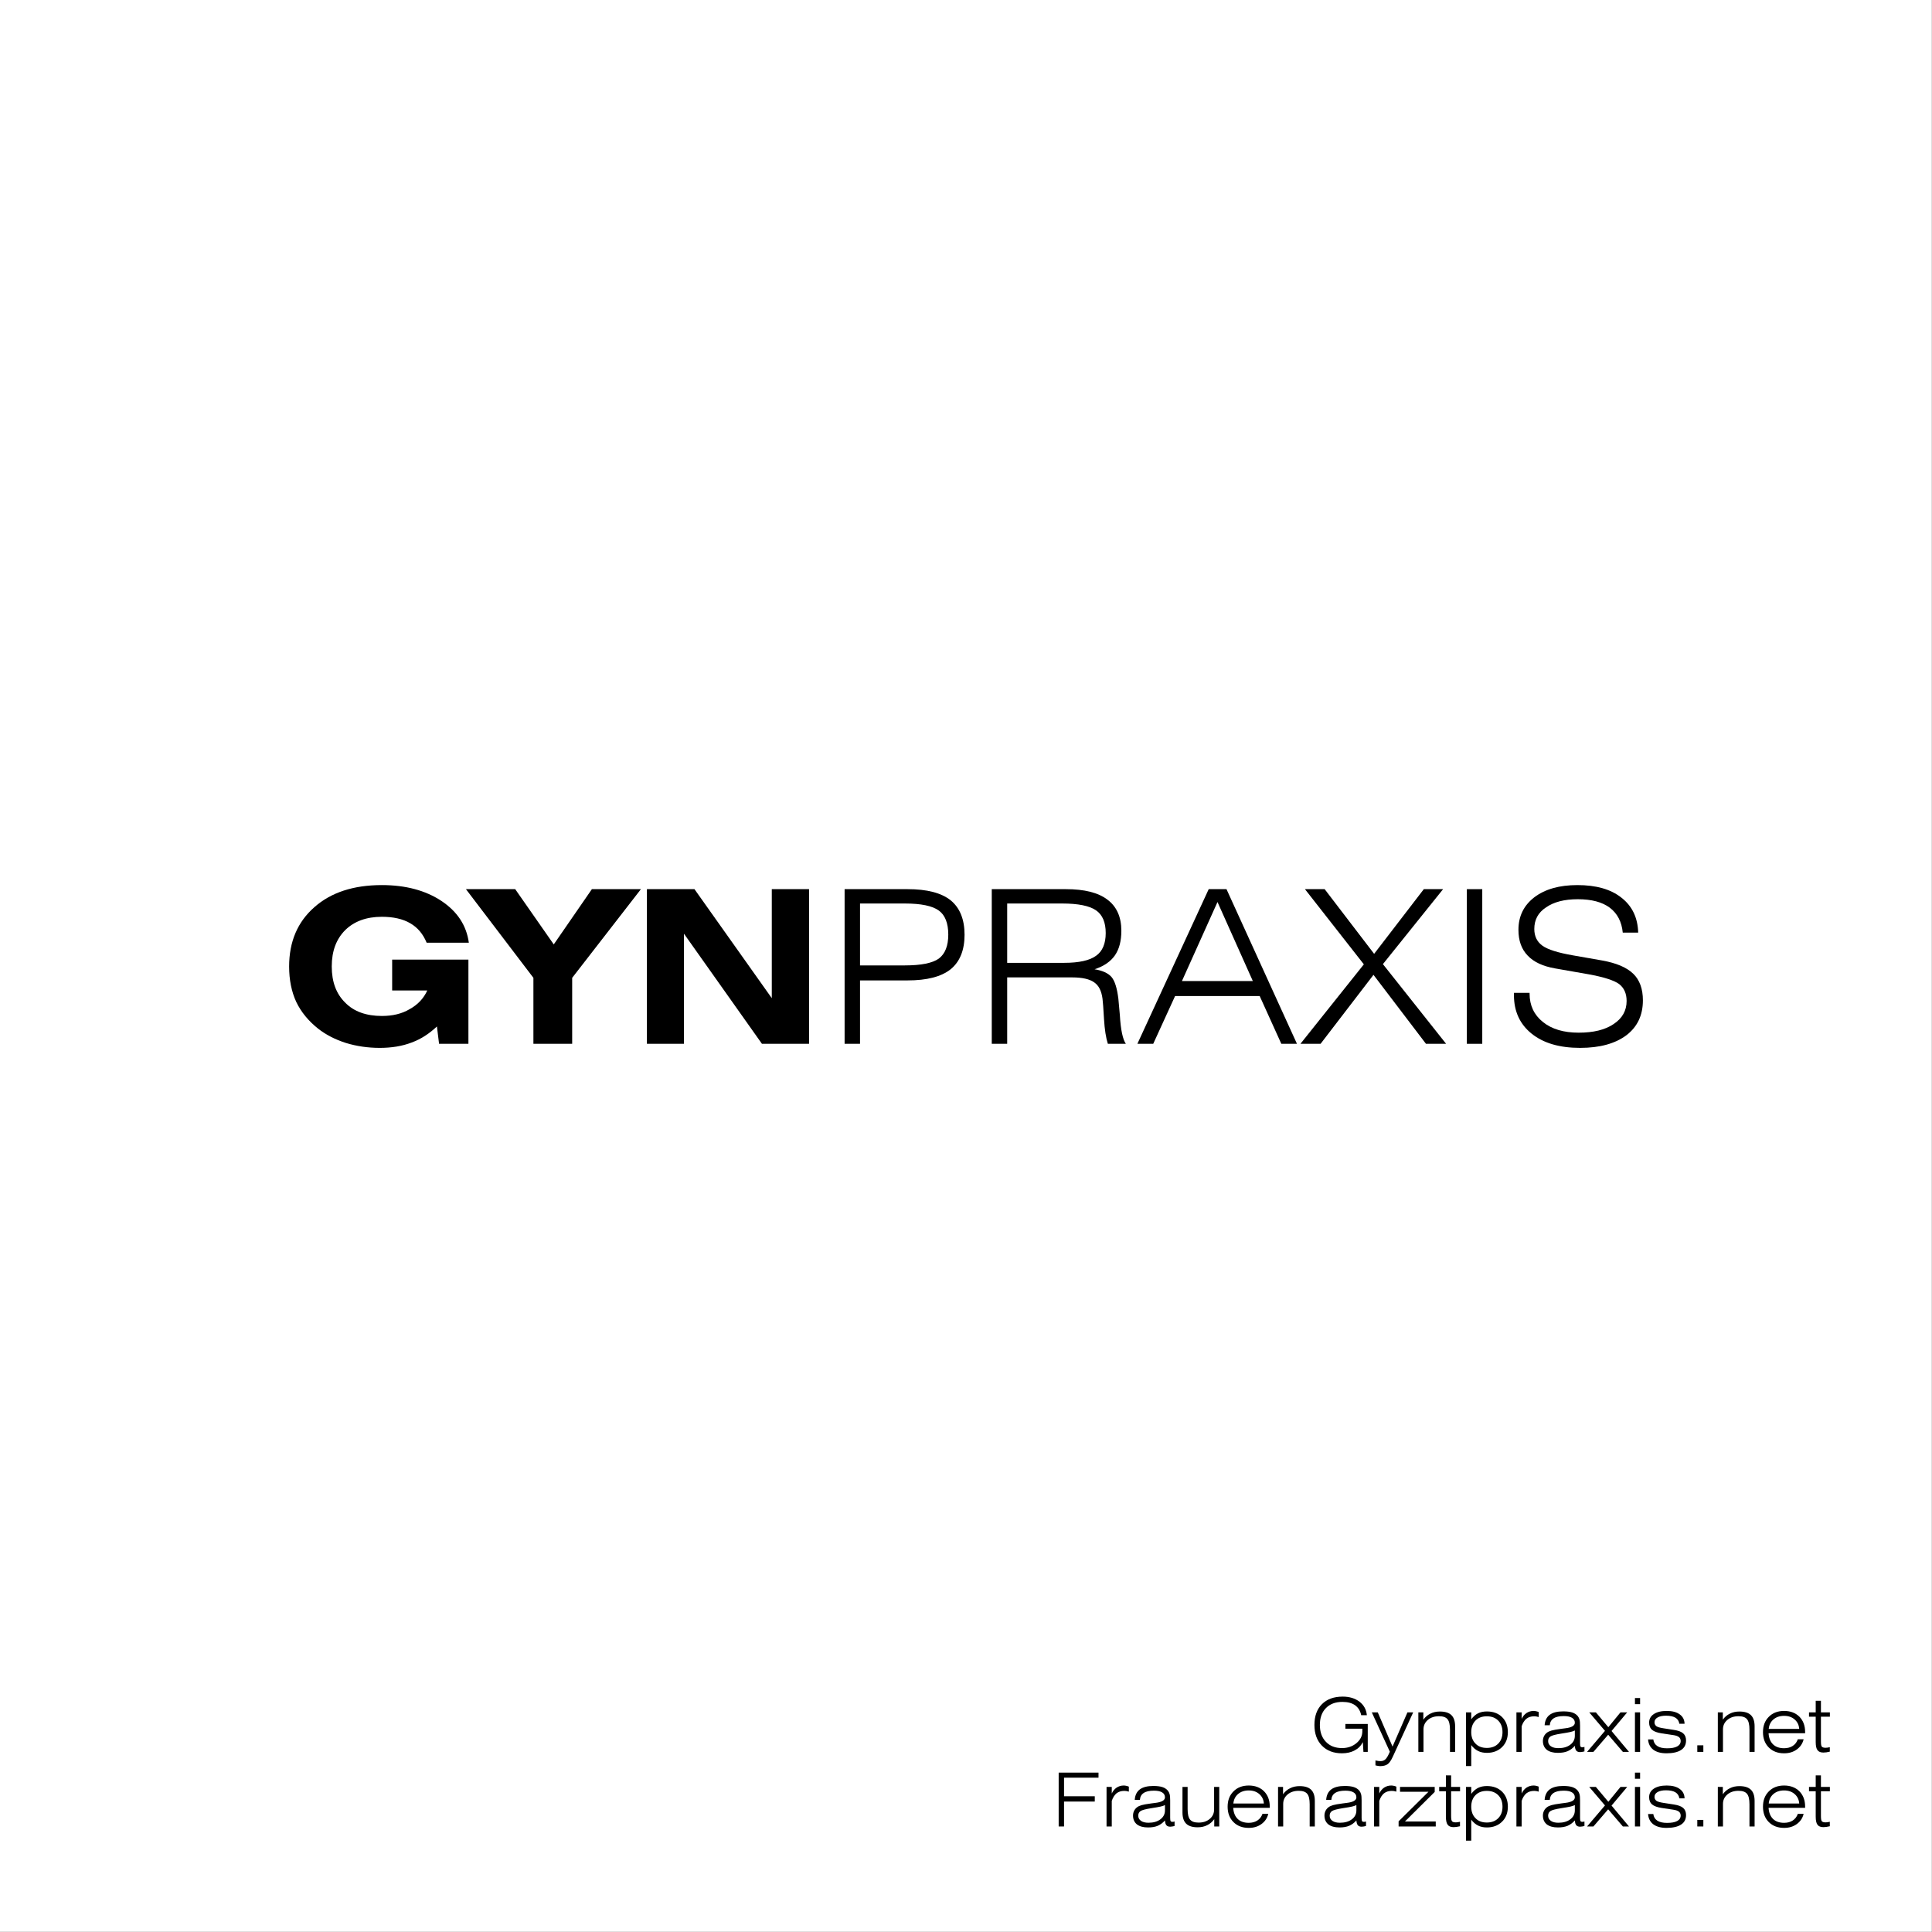 <?xml version="1.0" encoding="UTF-8" standalone="no"?>
<!DOCTYPE svg PUBLIC "-//W3C//DTD SVG 1.1//EN" "http://www.w3.org/Graphics/SVG/1.1/DTD/svg11.dtd">
<svg width="100%" height="100%" viewBox="0 0 2057 2057" version="1.1" xmlns="http://www.w3.org/2000/svg" xmlns:xlink="http://www.w3.org/1999/xlink" xml:space="preserve" xmlns:serif="http://www.serif.com/" style="fill-rule:evenodd;clip-rule:evenodd;stroke-linejoin:round;stroke-miterlimit:2;">
    <rect x="0" y="0" width="2057" height="2057" fill="#808080" stroke="none"/>
    <g transform="matrix(1,0,0,1,-1051.61,-2091.61)">
        <g transform="matrix(1,0,0,1,-169.626,162.771)">
            <rect x="1221.23" y="1928.84" width="2056.79" height="2056.79" style="fill:white;"/>
        </g>
        <g transform="matrix(19.005,0,0,19.005,-9058.28,-42381.3)">
            <g transform="matrix(12,0,0,12,547.653,2398.54)">
                <path d="M0.732,-0.081C0.697,-0.048 0.658,-0.022 0.614,-0.006C0.57,0.011 0.52,0.019 0.465,0.019C0.409,0.019 0.356,0.011 0.307,-0.004C0.257,-0.02 0.214,-0.042 0.177,-0.071C0.132,-0.107 0.098,-0.148 0.075,-0.196C0.053,-0.244 0.042,-0.299 0.042,-0.361C0.042,-0.476 0.081,-0.569 0.16,-0.638C0.238,-0.707 0.343,-0.741 0.475,-0.741C0.586,-0.741 0.679,-0.716 0.753,-0.667C0.828,-0.617 0.87,-0.552 0.881,-0.472L0.684,-0.472C0.667,-0.513 0.642,-0.543 0.607,-0.563C0.573,-0.583 0.528,-0.593 0.475,-0.593C0.403,-0.593 0.346,-0.572 0.304,-0.531C0.262,-0.489 0.241,-0.433 0.241,-0.361C0.241,-0.289 0.262,-0.233 0.304,-0.192C0.345,-0.15 0.403,-0.13 0.475,-0.13C0.525,-0.13 0.568,-0.14 0.605,-0.162C0.643,-0.183 0.67,-0.212 0.687,-0.249L0.523,-0.249L0.523,-0.393L0.879,-0.393L0.879,-0L0.742,-0L0.732,-0.081Z" style="fill-rule:nonzero;"/>
            </g>
            <g transform="matrix(12,0,0,12,558.698,2398.54)">
                <path d="M0.262,-0L0.262,-0.308L-0.053,-0.722L0.177,-0.722L0.357,-0.464L0.535,-0.722L0.764,-0.722L0.443,-0.308L0.443,-0L0.262,-0Z" style="fill-rule:nonzero;"/>
            </g>
            <g transform="matrix(12,0,0,12,567.229,2398.54)">
                <path d="M0.081,-0L0.081,-0.722L0.303,-0.722L0.664,-0.213L0.664,-0.722L0.838,-0.722L0.838,-0L0.618,-0L0.254,-0.514L0.254,-0L0.081,-0Z" style="fill-rule:nonzero;"/>
            </g>
            <g transform="matrix(12,0,0,12,578.256,2398.54)">
                <path d="M0.157,-0.366L0.366,-0.366C0.443,-0.366 0.496,-0.377 0.525,-0.398C0.554,-0.42 0.569,-0.457 0.569,-0.51C0.569,-0.563 0.554,-0.601 0.525,-0.622C0.495,-0.644 0.442,-0.655 0.366,-0.655L0.157,-0.655L0.157,-0.366ZM0.085,-0L0.085,-0.722L0.379,-0.722C0.469,-0.722 0.536,-0.705 0.58,-0.67C0.623,-0.635 0.645,-0.581 0.645,-0.509C0.645,-0.437 0.623,-0.383 0.58,-0.348C0.536,-0.313 0.469,-0.296 0.379,-0.296L0.157,-0.296L0.157,-0L0.085,-0Z" style="fill-rule:nonzero;"/>
            </g>
            <g transform="matrix(12,0,0,12,586.5,2398.54)">
                <path d="M0.414,-0.655L0.157,-0.655L0.157,-0.378L0.423,-0.378C0.492,-0.378 0.542,-0.389 0.572,-0.411C0.602,-0.432 0.617,-0.468 0.617,-0.517C0.617,-0.567 0.602,-0.602 0.572,-0.623C0.542,-0.644 0.489,-0.655 0.414,-0.655ZM0.085,-0L0.085,-0.722L0.431,-0.722C0.517,-0.722 0.582,-0.706 0.625,-0.673C0.668,-0.641 0.69,-0.592 0.69,-0.528C0.69,-0.48 0.68,-0.442 0.66,-0.413C0.64,-0.384 0.608,-0.362 0.565,-0.348C0.602,-0.342 0.628,-0.33 0.644,-0.312C0.66,-0.293 0.67,-0.259 0.676,-0.211C0.678,-0.192 0.68,-0.167 0.683,-0.134C0.687,-0.064 0.697,-0.02 0.711,-0L0.627,-0C0.618,-0.028 0.612,-0.066 0.609,-0.116C0.606,-0.166 0.604,-0.197 0.602,-0.211C0.597,-0.247 0.585,-0.272 0.563,-0.287C0.542,-0.302 0.508,-0.31 0.461,-0.31L0.157,-0.31L0.157,-0L0.085,-0Z" style="fill-rule:nonzero;"/>
            </g>
            <g transform="matrix(12,0,0,12,595.582,2398.54)">
                <path d="M0.216,-0.293L0.547,-0.293L0.382,-0.662L0.216,-0.293ZM0.008,-0L0.341,-0.722L0.424,-0.722L0.753,-0L0.68,-0L0.579,-0.223L0.184,-0.223L0.082,-0L0.008,-0Z" style="fill-rule:nonzero;"/>
            </g>
            <g transform="matrix(12,0,0,12,604.729,2398.54)">
                <path d="M0.007,-0L0.303,-0.371L0.028,-0.722L0.12,-0.722L0.351,-0.42L0.583,-0.722L0.673,-0.722L0.392,-0.372L0.687,-0L0.593,-0L0.348,-0.322L0.101,-0L0.007,-0Z" style="fill-rule:nonzero;"/>
            </g>
            <g transform="matrix(12,0,0,12,613.055,2398.54)">
                <rect x="0.09" y="-0.722" width="0.072" height="0.722" style="fill-rule:nonzero;"/>
            </g>
            <g transform="matrix(12,0,0,12,616.078,2398.54)">
                <path d="M0.058,-0.238L0.131,-0.238L0.131,-0.234C0.131,-0.179 0.152,-0.135 0.193,-0.102C0.235,-0.068 0.291,-0.052 0.36,-0.052C0.429,-0.052 0.483,-0.065 0.523,-0.092C0.564,-0.119 0.584,-0.155 0.584,-0.2C0.584,-0.235 0.572,-0.261 0.549,-0.279C0.526,-0.296 0.477,-0.312 0.404,-0.325L0.25,-0.352C0.193,-0.362 0.15,-0.382 0.122,-0.412C0.093,-0.442 0.079,-0.482 0.079,-0.532C0.079,-0.596 0.104,-0.646 0.153,-0.684C0.203,-0.722 0.27,-0.741 0.354,-0.741C0.441,-0.741 0.51,-0.722 0.56,-0.682C0.61,-0.643 0.636,-0.589 0.638,-0.519L0.566,-0.519C0.561,-0.57 0.541,-0.608 0.506,-0.635C0.47,-0.662 0.42,-0.675 0.356,-0.675C0.293,-0.675 0.244,-0.662 0.208,-0.637C0.171,-0.613 0.153,-0.579 0.153,-0.536C0.153,-0.502 0.166,-0.476 0.191,-0.458C0.216,-0.44 0.264,-0.425 0.333,-0.413L0.47,-0.389C0.536,-0.377 0.584,-0.357 0.615,-0.327C0.645,-0.298 0.66,-0.256 0.66,-0.203C0.66,-0.133 0.634,-0.079 0.583,-0.04C0.531,-0.001 0.459,0.019 0.367,0.019C0.271,0.019 0.196,-0.003 0.141,-0.047C0.086,-0.091 0.058,-0.151 0.058,-0.227L0.058,-0.238Z" style="fill-rule:nonzero;"/>
            </g>
        </g>
        <g transform="matrix(6.618,0,0,6.618,-1450.13,-11916.7)">
            <g transform="matrix(12,0,0,12,588.885,2398.54)">
                <path d="M0.699,-0.131C0.674,-0.082 0.638,-0.045 0.59,-0.02C0.542,0.006 0.485,0.019 0.419,0.019C0.307,0.019 0.217,-0.015 0.15,-0.084C0.083,-0.153 0.05,-0.245 0.05,-0.361C0.05,-0.479 0.083,-0.572 0.151,-0.64C0.218,-0.707 0.311,-0.741 0.429,-0.741C0.52,-0.741 0.594,-0.718 0.654,-0.673C0.713,-0.627 0.746,-0.567 0.753,-0.492L0.677,-0.492C0.665,-0.55 0.638,-0.594 0.595,-0.625C0.553,-0.655 0.496,-0.67 0.425,-0.67C0.331,-0.67 0.258,-0.642 0.204,-0.587C0.15,-0.532 0.123,-0.457 0.123,-0.361C0.123,-0.266 0.15,-0.191 0.204,-0.135C0.257,-0.079 0.329,-0.051 0.42,-0.051C0.496,-0.051 0.56,-0.073 0.613,-0.117C0.666,-0.161 0.692,-0.213 0.692,-0.275L0.692,-0.311L0.465,-0.311L0.465,-0.374L0.765,-0.374L0.765,-0L0.707,-0L0.699,-0.131Z" style="fill-rule:nonzero;"/>
            </g>
            <g transform="matrix(12,0,0,12,598.858,2398.54)">
                <path d="M0.27,0.064C0.246,0.117 0.221,0.152 0.197,0.167C0.173,0.183 0.14,0.191 0.097,0.191C0.089,0.191 0.08,0.19 0.071,0.188C0.061,0.187 0.05,0.184 0.037,0.181L0.037,0.115C0.052,0.118 0.065,0.12 0.076,0.122C0.087,0.123 0.097,0.124 0.105,0.124C0.132,0.124 0.154,0.116 0.171,0.099C0.189,0.083 0.208,0.049 0.23,-0.002L-0.012,-0.53L0.068,-0.53L0.266,-0.071L0.466,-0.53L0.543,-0.53L0.27,0.064Z" style="fill-rule:nonzero;"/>
            </g>
            <g transform="matrix(12,0,0,12,605.327,2398.54)">
                <path d="M0.073,-0L0.073,-0.53L0.14,-0.53L0.14,-0.432C0.166,-0.468 0.197,-0.495 0.235,-0.513C0.272,-0.532 0.315,-0.541 0.362,-0.541C0.432,-0.541 0.483,-0.525 0.516,-0.493C0.549,-0.461 0.566,-0.411 0.566,-0.343L0.566,-0L0.497,-0L0.497,-0.298C0.497,-0.365 0.486,-0.412 0.464,-0.438C0.442,-0.465 0.404,-0.478 0.35,-0.478C0.29,-0.478 0.24,-0.462 0.201,-0.429C0.162,-0.396 0.142,-0.354 0.142,-0.302L0.142,-0L0.073,-0Z" style="fill-rule:nonzero;"/>
            </g>
            <g transform="matrix(12,0,0,12,612.973,2398.54)">
                <path d="M0.145,-0.265C0.145,-0.2 0.164,-0.149 0.202,-0.111C0.239,-0.072 0.29,-0.053 0.354,-0.053C0.418,-0.053 0.469,-0.072 0.507,-0.111C0.545,-0.149 0.564,-0.201 0.564,-0.265C0.564,-0.329 0.545,-0.381 0.507,-0.419C0.469,-0.458 0.418,-0.477 0.354,-0.477C0.29,-0.477 0.239,-0.458 0.202,-0.42C0.164,-0.381 0.145,-0.33 0.145,-0.265ZM0.075,0.19L0.075,-0.53L0.145,-0.53L0.145,-0.437C0.172,-0.473 0.202,-0.5 0.236,-0.517C0.27,-0.534 0.309,-0.542 0.355,-0.542C0.439,-0.542 0.507,-0.517 0.559,-0.466C0.61,-0.415 0.636,-0.348 0.636,-0.265C0.636,-0.182 0.61,-0.115 0.558,-0.064C0.506,-0.013 0.438,0.013 0.355,0.013C0.31,0.013 0.271,0.005 0.237,-0.012C0.203,-0.029 0.172,-0.055 0.145,-0.091L0.145,0.19L0.075,0.19Z" style="fill-rule:nonzero;"/>
            </g>
            <g transform="matrix(12,0,0,12,621.082,2398.54)">
                <path d="M0.145,-0L0.075,-0L0.075,-0.53L0.145,-0.53L0.145,-0.442C0.16,-0.475 0.182,-0.502 0.21,-0.521C0.238,-0.539 0.27,-0.549 0.304,-0.549C0.316,-0.549 0.327,-0.548 0.339,-0.545C0.35,-0.543 0.362,-0.539 0.374,-0.534L0.374,-0.467C0.362,-0.47 0.351,-0.473 0.341,-0.475C0.331,-0.476 0.321,-0.477 0.312,-0.477C0.271,-0.477 0.236,-0.466 0.208,-0.444C0.181,-0.421 0.16,-0.388 0.145,-0.343L0.145,-0Z" style="fill-rule:nonzero;"/>
            </g>
            <g transform="matrix(12,0,0,12,625.547,2398.54)">
                <path d="M0.615,-0.067L0.615,-0.007C0.604,-0.004 0.594,-0.001 0.585,0C0.575,0.002 0.566,0.003 0.557,0.003C0.534,0.003 0.517,-0.003 0.506,-0.016C0.495,-0.028 0.488,-0.05 0.486,-0.081C0.457,-0.048 0.424,-0.024 0.389,-0.009C0.353,0.006 0.31,0.013 0.259,0.013C0.195,0.013 0.145,-0.001 0.11,-0.028C0.076,-0.056 0.058,-0.095 0.058,-0.146C0.058,-0.169 0.063,-0.191 0.072,-0.209C0.081,-0.228 0.095,-0.245 0.114,-0.259C0.128,-0.27 0.148,-0.278 0.173,-0.286C0.198,-0.293 0.241,-0.301 0.302,-0.309C0.315,-0.311 0.333,-0.313 0.356,-0.316C0.443,-0.326 0.486,-0.351 0.486,-0.391C0.486,-0.42 0.473,-0.442 0.448,-0.457C0.424,-0.472 0.387,-0.48 0.339,-0.48C0.278,-0.48 0.232,-0.47 0.201,-0.449C0.17,-0.429 0.153,-0.398 0.15,-0.357L0.081,-0.357C0.085,-0.419 0.108,-0.466 0.149,-0.497C0.191,-0.528 0.251,-0.543 0.33,-0.543C0.381,-0.543 0.421,-0.538 0.452,-0.528C0.483,-0.518 0.508,-0.501 0.526,-0.479C0.537,-0.465 0.544,-0.45 0.549,-0.432C0.554,-0.414 0.556,-0.387 0.556,-0.35L0.556,-0.115C0.556,-0.092 0.558,-0.077 0.563,-0.071C0.567,-0.065 0.574,-0.062 0.585,-0.062C0.59,-0.062 0.595,-0.062 0.6,-0.063C0.605,-0.064 0.61,-0.065 0.615,-0.067ZM0.486,-0.287C0.473,-0.28 0.454,-0.273 0.428,-0.267C0.403,-0.261 0.361,-0.254 0.303,-0.245C0.227,-0.233 0.178,-0.22 0.158,-0.206C0.138,-0.192 0.128,-0.172 0.128,-0.144C0.128,-0.115 0.14,-0.093 0.165,-0.075C0.19,-0.058 0.223,-0.05 0.265,-0.05C0.331,-0.05 0.384,-0.065 0.425,-0.096C0.465,-0.126 0.486,-0.166 0.486,-0.215L0.486,-0.287Z" style="fill-rule:nonzero;"/>
            </g>
            <g transform="matrix(12,0,0,12,633.323,2398.54)">
                <path d="M0.087,-0L0.002,-0L0.242,-0.282L0.031,-0.53L0.12,-0.53L0.287,-0.331L0.45,-0.53L0.54,-0.53L0.33,-0.28L0.564,-0L0.482,-0L0.285,-0.23L0.087,-0Z" style="fill-rule:nonzero;"/>
            </g>
            <g transform="matrix(12,0,0,12,640.114,2398.54)">
                <path d="M0.078,-0.64L0.078,-0.722L0.147,-0.722L0.147,-0.64L0.078,-0.64ZM0.078,-0L0.078,-0.53L0.147,-0.53L0.147,-0L0.078,-0Z" style="fill-rule:nonzero;"/>
            </g>
            <g transform="matrix(12,0,0,12,642.815,2398.54)">
                <path d="M0.029,-0.167L0.099,-0.167C0.104,-0.128 0.122,-0.098 0.153,-0.078C0.183,-0.058 0.227,-0.048 0.283,-0.048C0.343,-0.048 0.388,-0.056 0.419,-0.073C0.45,-0.09 0.466,-0.114 0.466,-0.146C0.466,-0.168 0.458,-0.186 0.443,-0.198C0.427,-0.211 0.402,-0.22 0.367,-0.225L0.213,-0.248C0.153,-0.257 0.109,-0.273 0.083,-0.295C0.056,-0.318 0.043,-0.351 0.043,-0.393C0.043,-0.441 0.064,-0.479 0.106,-0.507C0.148,-0.535 0.206,-0.549 0.279,-0.549C0.353,-0.549 0.411,-0.534 0.453,-0.503C0.495,-0.473 0.517,-0.431 0.518,-0.377L0.448,-0.377C0.443,-0.413 0.425,-0.44 0.396,-0.458C0.366,-0.476 0.323,-0.485 0.269,-0.485C0.221,-0.485 0.183,-0.477 0.156,-0.461C0.129,-0.446 0.115,-0.424 0.115,-0.397C0.115,-0.374 0.124,-0.357 0.141,-0.344C0.158,-0.332 0.19,-0.323 0.237,-0.316L0.373,-0.295C0.432,-0.286 0.474,-0.271 0.5,-0.248C0.525,-0.226 0.538,-0.194 0.538,-0.153C0.538,-0.097 0.516,-0.054 0.471,-0.025C0.427,0.004 0.361,0.019 0.276,0.019C0.201,0.019 0.142,0.003 0.099,-0.029C0.057,-0.062 0.033,-0.107 0.029,-0.167Z" style="fill-rule:nonzero;"/>
            </g>
            <g transform="matrix(12,0,0,12,649.618,2398.54)">
                <rect x="0.122" y="-0.088" width="0.081" height="0.088" style="fill-rule:nonzero;"/>
            </g>
            <g transform="matrix(12,0,0,12,653.508,2398.54)">
                <path d="M0.073,-0L0.073,-0.53L0.14,-0.53L0.14,-0.432C0.166,-0.468 0.197,-0.495 0.235,-0.513C0.272,-0.532 0.315,-0.541 0.362,-0.541C0.432,-0.541 0.483,-0.525 0.516,-0.493C0.549,-0.461 0.566,-0.411 0.566,-0.343L0.566,-0L0.497,-0L0.497,-0.298C0.497,-0.365 0.486,-0.412 0.464,-0.438C0.442,-0.465 0.404,-0.478 0.35,-0.478C0.29,-0.478 0.24,-0.462 0.201,-0.429C0.162,-0.396 0.142,-0.354 0.142,-0.302L0.142,-0L0.073,-0Z" style="fill-rule:nonzero;"/>
            </g>
            <g transform="matrix(12,0,0,12,661.155,2398.54)">
                <path d="M0.118,-0.308L0.527,-0.308C0.523,-0.361 0.502,-0.403 0.465,-0.435C0.428,-0.467 0.381,-0.483 0.324,-0.483C0.266,-0.483 0.219,-0.467 0.181,-0.435C0.144,-0.403 0.123,-0.361 0.118,-0.308ZM0.586,-0.169C0.572,-0.111 0.541,-0.066 0.494,-0.032C0.447,0.002 0.391,0.019 0.324,0.019C0.239,0.019 0.171,-0.007 0.119,-0.059C0.067,-0.111 0.041,-0.18 0.041,-0.265C0.041,-0.35 0.067,-0.418 0.119,-0.47C0.171,-0.523 0.24,-0.549 0.324,-0.549C0.409,-0.549 0.477,-0.523 0.529,-0.472C0.58,-0.42 0.606,-0.352 0.606,-0.266L0.606,-0.25L0.116,-0.25C0.12,-0.186 0.14,-0.136 0.176,-0.101C0.212,-0.066 0.262,-0.049 0.324,-0.049C0.369,-0.049 0.408,-0.059 0.44,-0.08C0.472,-0.101 0.495,-0.131 0.508,-0.169L0.586,-0.169Z" style="fill-rule:nonzero;"/>
            </g>
            <g transform="matrix(12,0,0,12,668.883,2398.54)">
                <path d="M0.174,-0.141C0.174,-0.102 0.178,-0.078 0.187,-0.069C0.196,-0.06 0.212,-0.055 0.237,-0.055C0.245,-0.055 0.253,-0.056 0.262,-0.057C0.271,-0.058 0.281,-0.06 0.293,-0.063L0.293,-0.003C0.277,0.001 0.261,0.004 0.247,0.006C0.233,0.008 0.22,0.009 0.207,0.009C0.17,0.009 0.143,-0.002 0.128,-0.023C0.112,-0.044 0.104,-0.08 0.104,-0.132L0.104,-0.472L0.014,-0.472L0.014,-0.53L0.104,-0.53L0.104,-0.685L0.174,-0.685L0.174,-0.53L0.294,-0.53L0.294,-0.472L0.174,-0.472L0.174,-0.141Z" style="fill-rule:nonzero;"/>
            </g>
            <g transform="matrix(12,0,0,12,547.319,2410.54)">
                <path d="M0.085,-0L0.085,-0.722L0.619,-0.722L0.619,-0.654L0.157,-0.654L0.157,-0.405L0.569,-0.405L0.569,-0.334L0.157,-0.334L0.157,-0L0.085,-0Z" style="fill-rule:nonzero;"/>
            </g>
            <g transform="matrix(12,0,0,12,555.141,2410.54)">
                <path d="M0.145,-0L0.075,-0L0.075,-0.53L0.145,-0.53L0.145,-0.442C0.16,-0.475 0.182,-0.502 0.21,-0.521C0.238,-0.539 0.27,-0.549 0.304,-0.549C0.316,-0.549 0.327,-0.548 0.339,-0.545C0.35,-0.543 0.362,-0.539 0.374,-0.534L0.374,-0.467C0.362,-0.47 0.351,-0.473 0.341,-0.475C0.331,-0.476 0.321,-0.477 0.312,-0.477C0.271,-0.477 0.236,-0.466 0.208,-0.444C0.181,-0.421 0.16,-0.388 0.145,-0.343L0.145,-0Z" style="fill-rule:nonzero;"/>
            </g>
            <g transform="matrix(12,0,0,12,559.606,2410.54)">
                <path d="M0.615,-0.067L0.615,-0.007C0.604,-0.004 0.594,-0.001 0.585,0C0.575,0.002 0.566,0.003 0.557,0.003C0.534,0.003 0.517,-0.003 0.506,-0.016C0.495,-0.028 0.488,-0.05 0.486,-0.081C0.457,-0.048 0.424,-0.024 0.389,-0.009C0.353,0.006 0.31,0.013 0.259,0.013C0.195,0.013 0.145,-0.001 0.11,-0.028C0.076,-0.056 0.058,-0.095 0.058,-0.146C0.058,-0.169 0.063,-0.191 0.072,-0.209C0.081,-0.228 0.095,-0.245 0.114,-0.259C0.128,-0.27 0.148,-0.278 0.173,-0.286C0.198,-0.293 0.241,-0.301 0.302,-0.309C0.315,-0.311 0.333,-0.313 0.356,-0.316C0.443,-0.326 0.486,-0.351 0.486,-0.391C0.486,-0.42 0.473,-0.442 0.448,-0.457C0.424,-0.472 0.387,-0.48 0.339,-0.48C0.278,-0.48 0.232,-0.47 0.201,-0.449C0.17,-0.429 0.153,-0.398 0.15,-0.357L0.081,-0.357C0.085,-0.419 0.108,-0.466 0.149,-0.497C0.191,-0.528 0.251,-0.543 0.33,-0.543C0.381,-0.543 0.421,-0.538 0.452,-0.528C0.483,-0.518 0.508,-0.501 0.526,-0.479C0.537,-0.465 0.544,-0.45 0.549,-0.432C0.554,-0.414 0.556,-0.387 0.556,-0.35L0.556,-0.115C0.556,-0.092 0.558,-0.077 0.563,-0.071C0.567,-0.065 0.574,-0.062 0.585,-0.062C0.59,-0.062 0.595,-0.062 0.6,-0.063C0.605,-0.064 0.61,-0.065 0.615,-0.067ZM0.486,-0.287C0.473,-0.28 0.454,-0.273 0.428,-0.267C0.403,-0.261 0.361,-0.254 0.303,-0.245C0.227,-0.233 0.178,-0.22 0.158,-0.206C0.138,-0.192 0.128,-0.172 0.128,-0.144C0.128,-0.115 0.14,-0.093 0.165,-0.075C0.19,-0.058 0.223,-0.05 0.265,-0.05C0.331,-0.05 0.384,-0.065 0.425,-0.096C0.465,-0.126 0.486,-0.166 0.486,-0.215L0.486,-0.287Z" style="fill-rule:nonzero;"/>
            </g>
            <g transform="matrix(12,0,0,12,567.381,2410.54)">
                <path d="M0.566,-0.53L0.566,-0L0.499,-0L0.499,-0.098C0.473,-0.062 0.441,-0.035 0.404,-0.017C0.366,0.002 0.324,0.011 0.277,0.011C0.207,0.011 0.156,-0.005 0.123,-0.037C0.09,-0.069 0.073,-0.119 0.073,-0.187L0.073,-0.53L0.142,-0.53L0.142,-0.232C0.142,-0.165 0.153,-0.118 0.175,-0.092C0.197,-0.065 0.235,-0.052 0.289,-0.052C0.35,-0.052 0.399,-0.068 0.438,-0.101C0.478,-0.134 0.497,-0.177 0.497,-0.228L0.497,-0.53L0.566,-0.53Z" style="fill-rule:nonzero;"/>
            </g>
            <g transform="matrix(12,0,0,12,575.028,2410.54)">
                <path d="M0.118,-0.308L0.527,-0.308C0.523,-0.361 0.502,-0.403 0.465,-0.435C0.428,-0.467 0.381,-0.483 0.324,-0.483C0.266,-0.483 0.219,-0.467 0.181,-0.435C0.144,-0.403 0.123,-0.361 0.118,-0.308ZM0.586,-0.169C0.572,-0.111 0.541,-0.066 0.494,-0.032C0.447,0.002 0.391,0.019 0.324,0.019C0.239,0.019 0.171,-0.007 0.119,-0.059C0.067,-0.111 0.041,-0.18 0.041,-0.265C0.041,-0.35 0.067,-0.418 0.119,-0.47C0.171,-0.523 0.24,-0.549 0.324,-0.549C0.409,-0.549 0.477,-0.523 0.529,-0.472C0.58,-0.42 0.606,-0.352 0.606,-0.266L0.606,-0.25L0.116,-0.25C0.12,-0.186 0.14,-0.136 0.176,-0.101C0.212,-0.066 0.262,-0.049 0.324,-0.049C0.369,-0.049 0.408,-0.059 0.44,-0.08C0.472,-0.101 0.495,-0.131 0.508,-0.169L0.586,-0.169Z" style="fill-rule:nonzero;"/>
            </g>
            <g transform="matrix(12,0,0,12,582.756,2410.54)">
                <path d="M0.073,-0L0.073,-0.53L0.14,-0.53L0.14,-0.432C0.166,-0.468 0.197,-0.495 0.235,-0.513C0.272,-0.532 0.315,-0.541 0.362,-0.541C0.432,-0.541 0.483,-0.525 0.516,-0.493C0.549,-0.461 0.566,-0.411 0.566,-0.343L0.566,-0L0.497,-0L0.497,-0.298C0.497,-0.365 0.486,-0.412 0.464,-0.438C0.442,-0.465 0.404,-0.478 0.35,-0.478C0.29,-0.478 0.24,-0.462 0.201,-0.429C0.162,-0.396 0.142,-0.354 0.142,-0.302L0.142,-0L0.073,-0Z" style="fill-rule:nonzero;"/>
            </g>
            <g transform="matrix(12,0,0,12,590.403,2410.54)">
                <path d="M0.615,-0.067L0.615,-0.007C0.604,-0.004 0.594,-0.001 0.585,0C0.575,0.002 0.566,0.003 0.557,0.003C0.534,0.003 0.517,-0.003 0.506,-0.016C0.495,-0.028 0.488,-0.05 0.486,-0.081C0.457,-0.048 0.424,-0.024 0.389,-0.009C0.353,0.006 0.31,0.013 0.259,0.013C0.195,0.013 0.145,-0.001 0.11,-0.028C0.076,-0.056 0.058,-0.095 0.058,-0.146C0.058,-0.169 0.063,-0.191 0.072,-0.209C0.081,-0.228 0.095,-0.245 0.114,-0.259C0.128,-0.27 0.148,-0.278 0.173,-0.286C0.198,-0.293 0.241,-0.301 0.302,-0.309C0.315,-0.311 0.333,-0.313 0.356,-0.316C0.443,-0.326 0.486,-0.351 0.486,-0.391C0.486,-0.42 0.473,-0.442 0.448,-0.457C0.424,-0.472 0.387,-0.48 0.339,-0.48C0.278,-0.48 0.232,-0.47 0.201,-0.449C0.17,-0.429 0.153,-0.398 0.15,-0.357L0.081,-0.357C0.085,-0.419 0.108,-0.466 0.149,-0.497C0.191,-0.528 0.251,-0.543 0.33,-0.543C0.381,-0.543 0.421,-0.538 0.452,-0.528C0.483,-0.518 0.508,-0.501 0.526,-0.479C0.537,-0.465 0.544,-0.45 0.549,-0.432C0.554,-0.414 0.556,-0.387 0.556,-0.35L0.556,-0.115C0.556,-0.092 0.558,-0.077 0.563,-0.071C0.567,-0.065 0.574,-0.062 0.585,-0.062C0.59,-0.062 0.595,-0.062 0.6,-0.063C0.605,-0.064 0.61,-0.065 0.615,-0.067ZM0.486,-0.287C0.473,-0.28 0.454,-0.273 0.428,-0.267C0.403,-0.261 0.361,-0.254 0.303,-0.245C0.227,-0.233 0.178,-0.22 0.158,-0.206C0.138,-0.192 0.128,-0.172 0.128,-0.144C0.128,-0.115 0.14,-0.093 0.165,-0.075C0.19,-0.058 0.223,-0.05 0.265,-0.05C0.331,-0.05 0.384,-0.065 0.425,-0.096C0.465,-0.126 0.486,-0.166 0.486,-0.215L0.486,-0.287Z" style="fill-rule:nonzero;"/>
            </g>
            <g transform="matrix(12,0,0,12,598.178,2410.54)">
                <path d="M0.145,-0L0.075,-0L0.075,-0.53L0.145,-0.53L0.145,-0.442C0.16,-0.475 0.182,-0.502 0.21,-0.521C0.238,-0.539 0.27,-0.549 0.304,-0.549C0.316,-0.549 0.327,-0.548 0.339,-0.545C0.35,-0.543 0.362,-0.539 0.374,-0.534L0.374,-0.467C0.362,-0.47 0.351,-0.473 0.341,-0.475C0.331,-0.476 0.321,-0.477 0.312,-0.477C0.271,-0.477 0.236,-0.466 0.208,-0.444C0.181,-0.421 0.16,-0.388 0.145,-0.343L0.145,-0Z" style="fill-rule:nonzero;"/>
            </g>
            <g transform="matrix(12,0,0,12,602.643,2410.54)">
                <path d="M0.032,-0L0.032,-0.069L0.432,-0.465L0.051,-0.465L0.051,-0.53L0.516,-0.53L0.516,-0.463L0.117,-0.067L0.53,-0.067L0.53,-0L0.032,-0Z" style="fill-rule:nonzero;"/>
            </g>
            <g transform="matrix(12,0,0,12,609.387,2410.54)">
                <path d="M0.174,-0.141C0.174,-0.102 0.178,-0.078 0.187,-0.069C0.196,-0.06 0.212,-0.055 0.237,-0.055C0.245,-0.055 0.253,-0.056 0.262,-0.057C0.271,-0.058 0.281,-0.06 0.293,-0.063L0.293,-0.003C0.277,0.001 0.261,0.004 0.247,0.006C0.233,0.008 0.22,0.009 0.207,0.009C0.17,0.009 0.143,-0.002 0.128,-0.023C0.112,-0.044 0.104,-0.08 0.104,-0.132L0.104,-0.472L0.014,-0.472L0.014,-0.53L0.104,-0.53L0.104,-0.685L0.174,-0.685L0.174,-0.53L0.294,-0.53L0.294,-0.472L0.174,-0.472L0.174,-0.141Z" style="fill-rule:nonzero;"/>
            </g>
            <g transform="matrix(12,0,0,12,612.973,2410.54)">
                <path d="M0.145,-0.265C0.145,-0.2 0.164,-0.149 0.202,-0.111C0.239,-0.072 0.29,-0.053 0.354,-0.053C0.418,-0.053 0.469,-0.072 0.507,-0.111C0.545,-0.149 0.564,-0.201 0.564,-0.265C0.564,-0.329 0.545,-0.381 0.507,-0.419C0.469,-0.458 0.418,-0.477 0.354,-0.477C0.29,-0.477 0.239,-0.458 0.202,-0.42C0.164,-0.381 0.145,-0.33 0.145,-0.265ZM0.075,0.19L0.075,-0.53L0.145,-0.53L0.145,-0.437C0.172,-0.473 0.202,-0.5 0.236,-0.517C0.27,-0.534 0.309,-0.542 0.355,-0.542C0.439,-0.542 0.507,-0.517 0.559,-0.466C0.61,-0.415 0.636,-0.348 0.636,-0.265C0.636,-0.182 0.61,-0.115 0.558,-0.064C0.506,-0.013 0.438,0.013 0.355,0.013C0.31,0.013 0.271,0.005 0.237,-0.012C0.203,-0.029 0.172,-0.055 0.145,-0.091L0.145,0.19L0.075,0.19Z" style="fill-rule:nonzero;"/>
            </g>
            <g transform="matrix(12,0,0,12,621.082,2410.54)">
                <path d="M0.145,-0L0.075,-0L0.075,-0.53L0.145,-0.53L0.145,-0.442C0.16,-0.475 0.182,-0.502 0.21,-0.521C0.238,-0.539 0.27,-0.549 0.304,-0.549C0.316,-0.549 0.327,-0.548 0.339,-0.545C0.35,-0.543 0.362,-0.539 0.374,-0.534L0.374,-0.467C0.362,-0.47 0.351,-0.473 0.341,-0.475C0.331,-0.476 0.321,-0.477 0.312,-0.477C0.271,-0.477 0.236,-0.466 0.208,-0.444C0.181,-0.421 0.16,-0.388 0.145,-0.343L0.145,-0Z" style="fill-rule:nonzero;"/>
            </g>
            <g transform="matrix(12,0,0,12,625.547,2410.54)">
                <path d="M0.615,-0.067L0.615,-0.007C0.604,-0.004 0.594,-0.001 0.585,0C0.575,0.002 0.566,0.003 0.557,0.003C0.534,0.003 0.517,-0.003 0.506,-0.016C0.495,-0.028 0.488,-0.05 0.486,-0.081C0.457,-0.048 0.424,-0.024 0.389,-0.009C0.353,0.006 0.31,0.013 0.259,0.013C0.195,0.013 0.145,-0.001 0.11,-0.028C0.076,-0.056 0.058,-0.095 0.058,-0.146C0.058,-0.169 0.063,-0.191 0.072,-0.209C0.081,-0.228 0.095,-0.245 0.114,-0.259C0.128,-0.27 0.148,-0.278 0.173,-0.286C0.198,-0.293 0.241,-0.301 0.302,-0.309C0.315,-0.311 0.333,-0.313 0.356,-0.316C0.443,-0.326 0.486,-0.351 0.486,-0.391C0.486,-0.42 0.473,-0.442 0.448,-0.457C0.424,-0.472 0.387,-0.48 0.339,-0.48C0.278,-0.48 0.232,-0.47 0.201,-0.449C0.17,-0.429 0.153,-0.398 0.15,-0.357L0.081,-0.357C0.085,-0.419 0.108,-0.466 0.149,-0.497C0.191,-0.528 0.251,-0.543 0.33,-0.543C0.381,-0.543 0.421,-0.538 0.452,-0.528C0.483,-0.518 0.508,-0.501 0.526,-0.479C0.537,-0.465 0.544,-0.45 0.549,-0.432C0.554,-0.414 0.556,-0.387 0.556,-0.35L0.556,-0.115C0.556,-0.092 0.558,-0.077 0.563,-0.071C0.567,-0.065 0.574,-0.062 0.585,-0.062C0.59,-0.062 0.595,-0.062 0.6,-0.063C0.605,-0.064 0.61,-0.065 0.615,-0.067ZM0.486,-0.287C0.473,-0.28 0.454,-0.273 0.428,-0.267C0.403,-0.261 0.361,-0.254 0.303,-0.245C0.227,-0.233 0.178,-0.22 0.158,-0.206C0.138,-0.192 0.128,-0.172 0.128,-0.144C0.128,-0.115 0.14,-0.093 0.165,-0.075C0.19,-0.058 0.223,-0.05 0.265,-0.05C0.331,-0.05 0.384,-0.065 0.425,-0.096C0.465,-0.126 0.486,-0.166 0.486,-0.215L0.486,-0.287Z" style="fill-rule:nonzero;"/>
            </g>
            <g transform="matrix(12,0,0,12,633.323,2410.54)">
                <path d="M0.087,-0L0.002,-0L0.242,-0.282L0.031,-0.53L0.12,-0.53L0.287,-0.331L0.45,-0.53L0.54,-0.53L0.33,-0.28L0.564,-0L0.482,-0L0.285,-0.23L0.087,-0Z" style="fill-rule:nonzero;"/>
            </g>
            <g transform="matrix(12,0,0,12,640.114,2410.54)">
                <path d="M0.078,-0.64L0.078,-0.722L0.147,-0.722L0.147,-0.64L0.078,-0.64ZM0.078,-0L0.078,-0.53L0.147,-0.53L0.147,-0L0.078,-0Z" style="fill-rule:nonzero;"/>
            </g>
            <g transform="matrix(12,0,0,12,642.815,2410.54)">
                <path d="M0.029,-0.167L0.099,-0.167C0.104,-0.128 0.122,-0.098 0.153,-0.078C0.183,-0.058 0.227,-0.048 0.283,-0.048C0.343,-0.048 0.388,-0.056 0.419,-0.073C0.45,-0.09 0.466,-0.114 0.466,-0.146C0.466,-0.168 0.458,-0.186 0.443,-0.198C0.427,-0.211 0.402,-0.22 0.367,-0.225L0.213,-0.248C0.153,-0.257 0.109,-0.273 0.083,-0.295C0.056,-0.318 0.043,-0.351 0.043,-0.393C0.043,-0.441 0.064,-0.479 0.106,-0.507C0.148,-0.535 0.206,-0.549 0.279,-0.549C0.353,-0.549 0.411,-0.534 0.453,-0.503C0.495,-0.473 0.517,-0.431 0.518,-0.377L0.448,-0.377C0.443,-0.413 0.425,-0.44 0.396,-0.458C0.366,-0.476 0.323,-0.485 0.269,-0.485C0.221,-0.485 0.183,-0.477 0.156,-0.461C0.129,-0.446 0.115,-0.424 0.115,-0.397C0.115,-0.374 0.124,-0.357 0.141,-0.344C0.158,-0.332 0.19,-0.323 0.237,-0.316L0.373,-0.295C0.432,-0.286 0.474,-0.271 0.5,-0.248C0.525,-0.226 0.538,-0.194 0.538,-0.153C0.538,-0.097 0.516,-0.054 0.471,-0.025C0.427,0.004 0.361,0.019 0.276,0.019C0.201,0.019 0.142,0.003 0.099,-0.029C0.057,-0.062 0.033,-0.107 0.029,-0.167Z" style="fill-rule:nonzero;"/>
            </g>
            <g transform="matrix(12,0,0,12,649.618,2410.54)">
                <rect x="0.122" y="-0.088" width="0.081" height="0.088" style="fill-rule:nonzero;"/>
            </g>
            <g transform="matrix(12,0,0,12,653.508,2410.54)">
                <path d="M0.073,-0L0.073,-0.53L0.14,-0.53L0.14,-0.432C0.166,-0.468 0.197,-0.495 0.235,-0.513C0.272,-0.532 0.315,-0.541 0.362,-0.541C0.432,-0.541 0.483,-0.525 0.516,-0.493C0.549,-0.461 0.566,-0.411 0.566,-0.343L0.566,-0L0.497,-0L0.497,-0.298C0.497,-0.365 0.486,-0.412 0.464,-0.438C0.442,-0.465 0.404,-0.478 0.35,-0.478C0.29,-0.478 0.24,-0.462 0.201,-0.429C0.162,-0.396 0.142,-0.354 0.142,-0.302L0.142,-0L0.073,-0Z" style="fill-rule:nonzero;"/>
            </g>
            <g transform="matrix(12,0,0,12,661.155,2410.54)">
                <path d="M0.118,-0.308L0.527,-0.308C0.523,-0.361 0.502,-0.403 0.465,-0.435C0.428,-0.467 0.381,-0.483 0.324,-0.483C0.266,-0.483 0.219,-0.467 0.181,-0.435C0.144,-0.403 0.123,-0.361 0.118,-0.308ZM0.586,-0.169C0.572,-0.111 0.541,-0.066 0.494,-0.032C0.447,0.002 0.391,0.019 0.324,0.019C0.239,0.019 0.171,-0.007 0.119,-0.059C0.067,-0.111 0.041,-0.18 0.041,-0.265C0.041,-0.35 0.067,-0.418 0.119,-0.47C0.171,-0.523 0.24,-0.549 0.324,-0.549C0.409,-0.549 0.477,-0.523 0.529,-0.472C0.58,-0.42 0.606,-0.352 0.606,-0.266L0.606,-0.25L0.116,-0.25C0.12,-0.186 0.14,-0.136 0.176,-0.101C0.212,-0.066 0.262,-0.049 0.324,-0.049C0.369,-0.049 0.408,-0.059 0.44,-0.08C0.472,-0.101 0.495,-0.131 0.508,-0.169L0.586,-0.169Z" style="fill-rule:nonzero;"/>
            </g>
            <g transform="matrix(12,0,0,12,668.883,2410.54)">
                <path d="M0.174,-0.141C0.174,-0.102 0.178,-0.078 0.187,-0.069C0.196,-0.06 0.212,-0.055 0.237,-0.055C0.245,-0.055 0.253,-0.056 0.262,-0.057C0.271,-0.058 0.281,-0.06 0.293,-0.063L0.293,-0.003C0.277,0.001 0.261,0.004 0.247,0.006C0.233,0.008 0.22,0.009 0.207,0.009C0.17,0.009 0.143,-0.002 0.128,-0.023C0.112,-0.044 0.104,-0.08 0.104,-0.132L0.104,-0.472L0.014,-0.472L0.014,-0.53L0.104,-0.53L0.104,-0.685L0.174,-0.685L0.174,-0.53L0.294,-0.53L0.294,-0.472L0.174,-0.472L0.174,-0.141Z" style="fill-rule:nonzero;"/>
            </g>
        </g>
    </g>
</svg>
